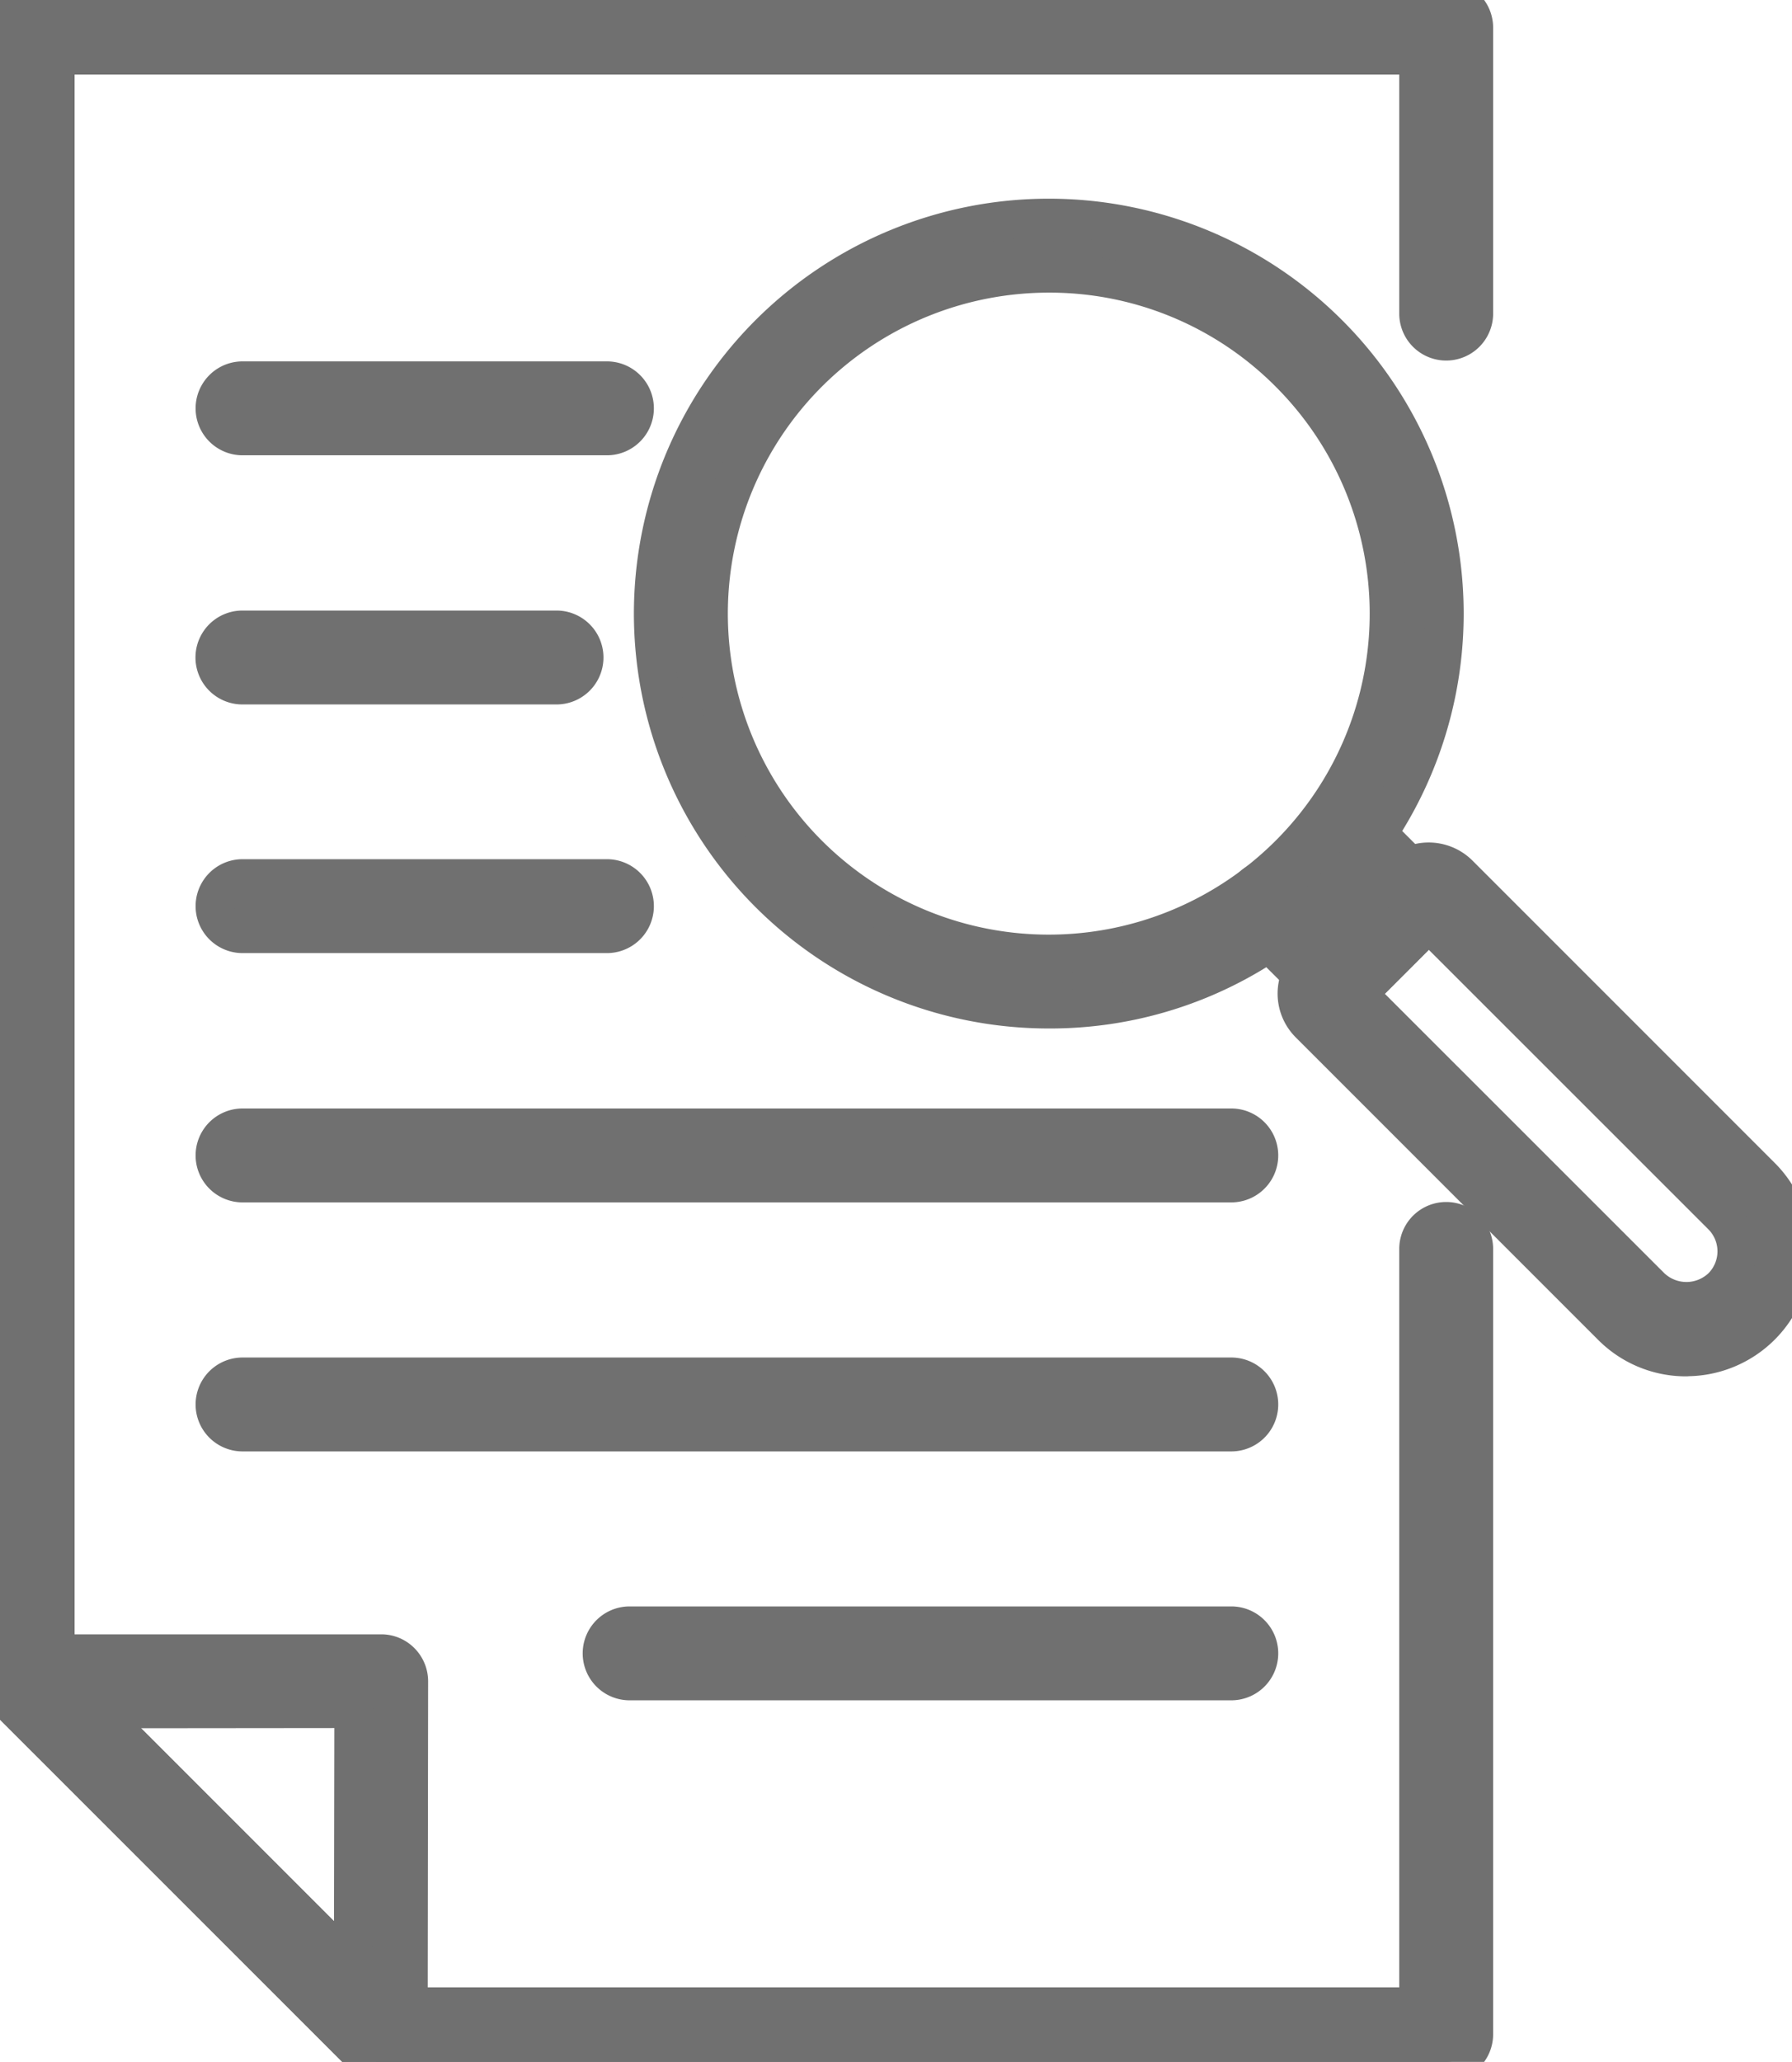 <svg id="Group_735" data-name="Group 735" xmlns="http://www.w3.org/2000/svg" xmlns:xlink="http://www.w3.org/1999/xlink" width="27.869" height="32.059" viewBox="0 0 27.869 32.059">
  <defs>
    <clipPath id="clip-path">
      <rect id="Rectangle_183" data-name="Rectangle 183" width="27.869" height="32.059" fill="#707070" stroke="#707070" stroke-linecap="round" stroke-linejoin="round" stroke-width="0.6"/>
    </clipPath>
  </defs>
  <g id="Group_734" data-name="Group 734" clip-path="url(#clip-path)">
    <path id="Path_4125" data-name="Path 4125" d="M22.491,32.059H5.922a.428.428,0,0,1-.3-.126L.127,26.441a.429.429,0,0,1-.127-.3V.43A.43.43,0,0,1,.43,0H22.491a.43.43,0,0,1,.43.43V4.876a.43.43,0,0,1-.86,0V.86H.86v25.1L6.1,31.2H22.061V19.419a.43.43,0,1,1,.86,0v12.21a.43.43,0,0,1-.43.43" transform="translate(0 0)" fill="#707070" stroke="#707070" stroke-linecap="round" stroke-linejoin="round" stroke-width="0.6"/>
    <path id="Path_4126" data-name="Path 4126" d="M5.922,21.3a.43.43,0,0,1-.3-.126l-5.49-5.49a.429.429,0,0,1,.3-.734h5.5a.425.425,0,0,1,.3.126.431.431,0,0,1,.126.3l-.007,5.492a.426.426,0,0,1-.267.4.42.42,0,0,1-.163.033m-4.453-5.49,4.025,4.025L5.5,15.807Z" transform="translate(0 10.761)" fill="#707070" stroke="#707070" stroke-linecap="round" stroke-linejoin="round" stroke-width="0.6"/>
    <path id="Path_4127" data-name="Path 4127" d="M17.783,15.49a1.627,1.627,0,0,1-1.163-.482l-4.7-4.7a.663.663,0,0,1,0-.939l1.385-1.386a.666.666,0,0,1,.939,0l4.7,4.7a1.643,1.643,0,0,1-1.161,2.805M12.669,9.842l4.56,4.558a.8.8,0,0,0,1.108,0,.785.785,0,0,0,0-1.108l-4.56-4.558Z" transform="translate(8.444 5.61)" fill="#707070" stroke="#707070" stroke-linecap="round" stroke-linejoin="round" stroke-width="0.6"/>
    <path id="Path_4128" data-name="Path 4128" d="M12.723,10.3h0a.431.431,0,0,1-.3-.126L11.369,9.127a.43.43,0,0,1,.609-.607l.745.745.476-.476-.745-.745a.431.431,0,0,1,.609-.609l1.049,1.049a.432.432,0,0,1,0,.609l-1.085,1.085a.431.431,0,0,1-.3.126" transform="translate(8.096 5.262)" fill="#707070" stroke="#707070" stroke-linecap="round" stroke-linejoin="round" stroke-width="0.6"/>
    <path id="Path_4129" data-name="Path 4129" d="M12.057,14.272a6.15,6.15,0,0,1-4.348-10.5,6.15,6.15,0,1,1,8.7,8.7,6.1,6.1,0,0,1-4.348,1.8m0-11.441A5.291,5.291,0,1,0,15.8,4.381a5.255,5.255,0,0,0-3.741-1.55" transform="translate(4.252 1.419)" fill="#707070" stroke="#707070" stroke-linecap="round" stroke-linejoin="round" stroke-width="0.6"/>
    <path id="Path_4130" data-name="Path 4130" d="M8.04,4.3H2.373a.43.43,0,1,1,0-.86H8.04a.43.43,0,0,1,0,.86" transform="translate(1.399 2.479)" fill="#707070" stroke="#707070" stroke-linecap="round" stroke-linejoin="round" stroke-width="0.6"/>
    <path id="Path_4131" data-name="Path 4131" d="M7.257,6.554H2.372a.43.43,0,0,1,0-.86H7.257a.43.43,0,0,1,0,.86" transform="translate(1.398 4.099)" fill="#707070" stroke="#707070" stroke-linecap="round" stroke-linejoin="round" stroke-width="0.6"/>
    <path id="Path_4132" data-name="Path 4132" d="M8.04,8.8H2.373a.43.43,0,0,1,0-.86H8.04a.43.43,0,0,1,0,.86" transform="translate(1.399 5.719)" fill="#707070" stroke="#707070" stroke-linecap="round" stroke-linejoin="round" stroke-width="0.6"/>
    <path id="Path_4133" data-name="Path 4133" d="M17.75,11.055H2.373a.43.43,0,1,1,0-.86H17.75a.43.43,0,1,1,0,.86" transform="translate(1.399 7.34)" fill="#707070" stroke="#707070" stroke-linecap="round" stroke-linejoin="round" stroke-width="0.6"/>
    <path id="Path_4134" data-name="Path 4134" d="M17.75,13.306H2.373a.43.43,0,0,1,0-.86H17.75a.43.43,0,0,1,0,.86" transform="translate(1.399 8.961)" fill="#707070" stroke="#707070" stroke-linecap="round" stroke-linejoin="round" stroke-width="0.6"/>
    <path id="Path_4135" data-name="Path 4135" d="M15.23,15.556H5.873a.43.43,0,1,1,0-.86H15.23a.43.43,0,1,1,0,.86" transform="translate(3.919 10.581)" fill="#707070" stroke="#707070" stroke-linecap="round" stroke-linejoin="round" stroke-width="0.6"/>
  </g>
</svg>
